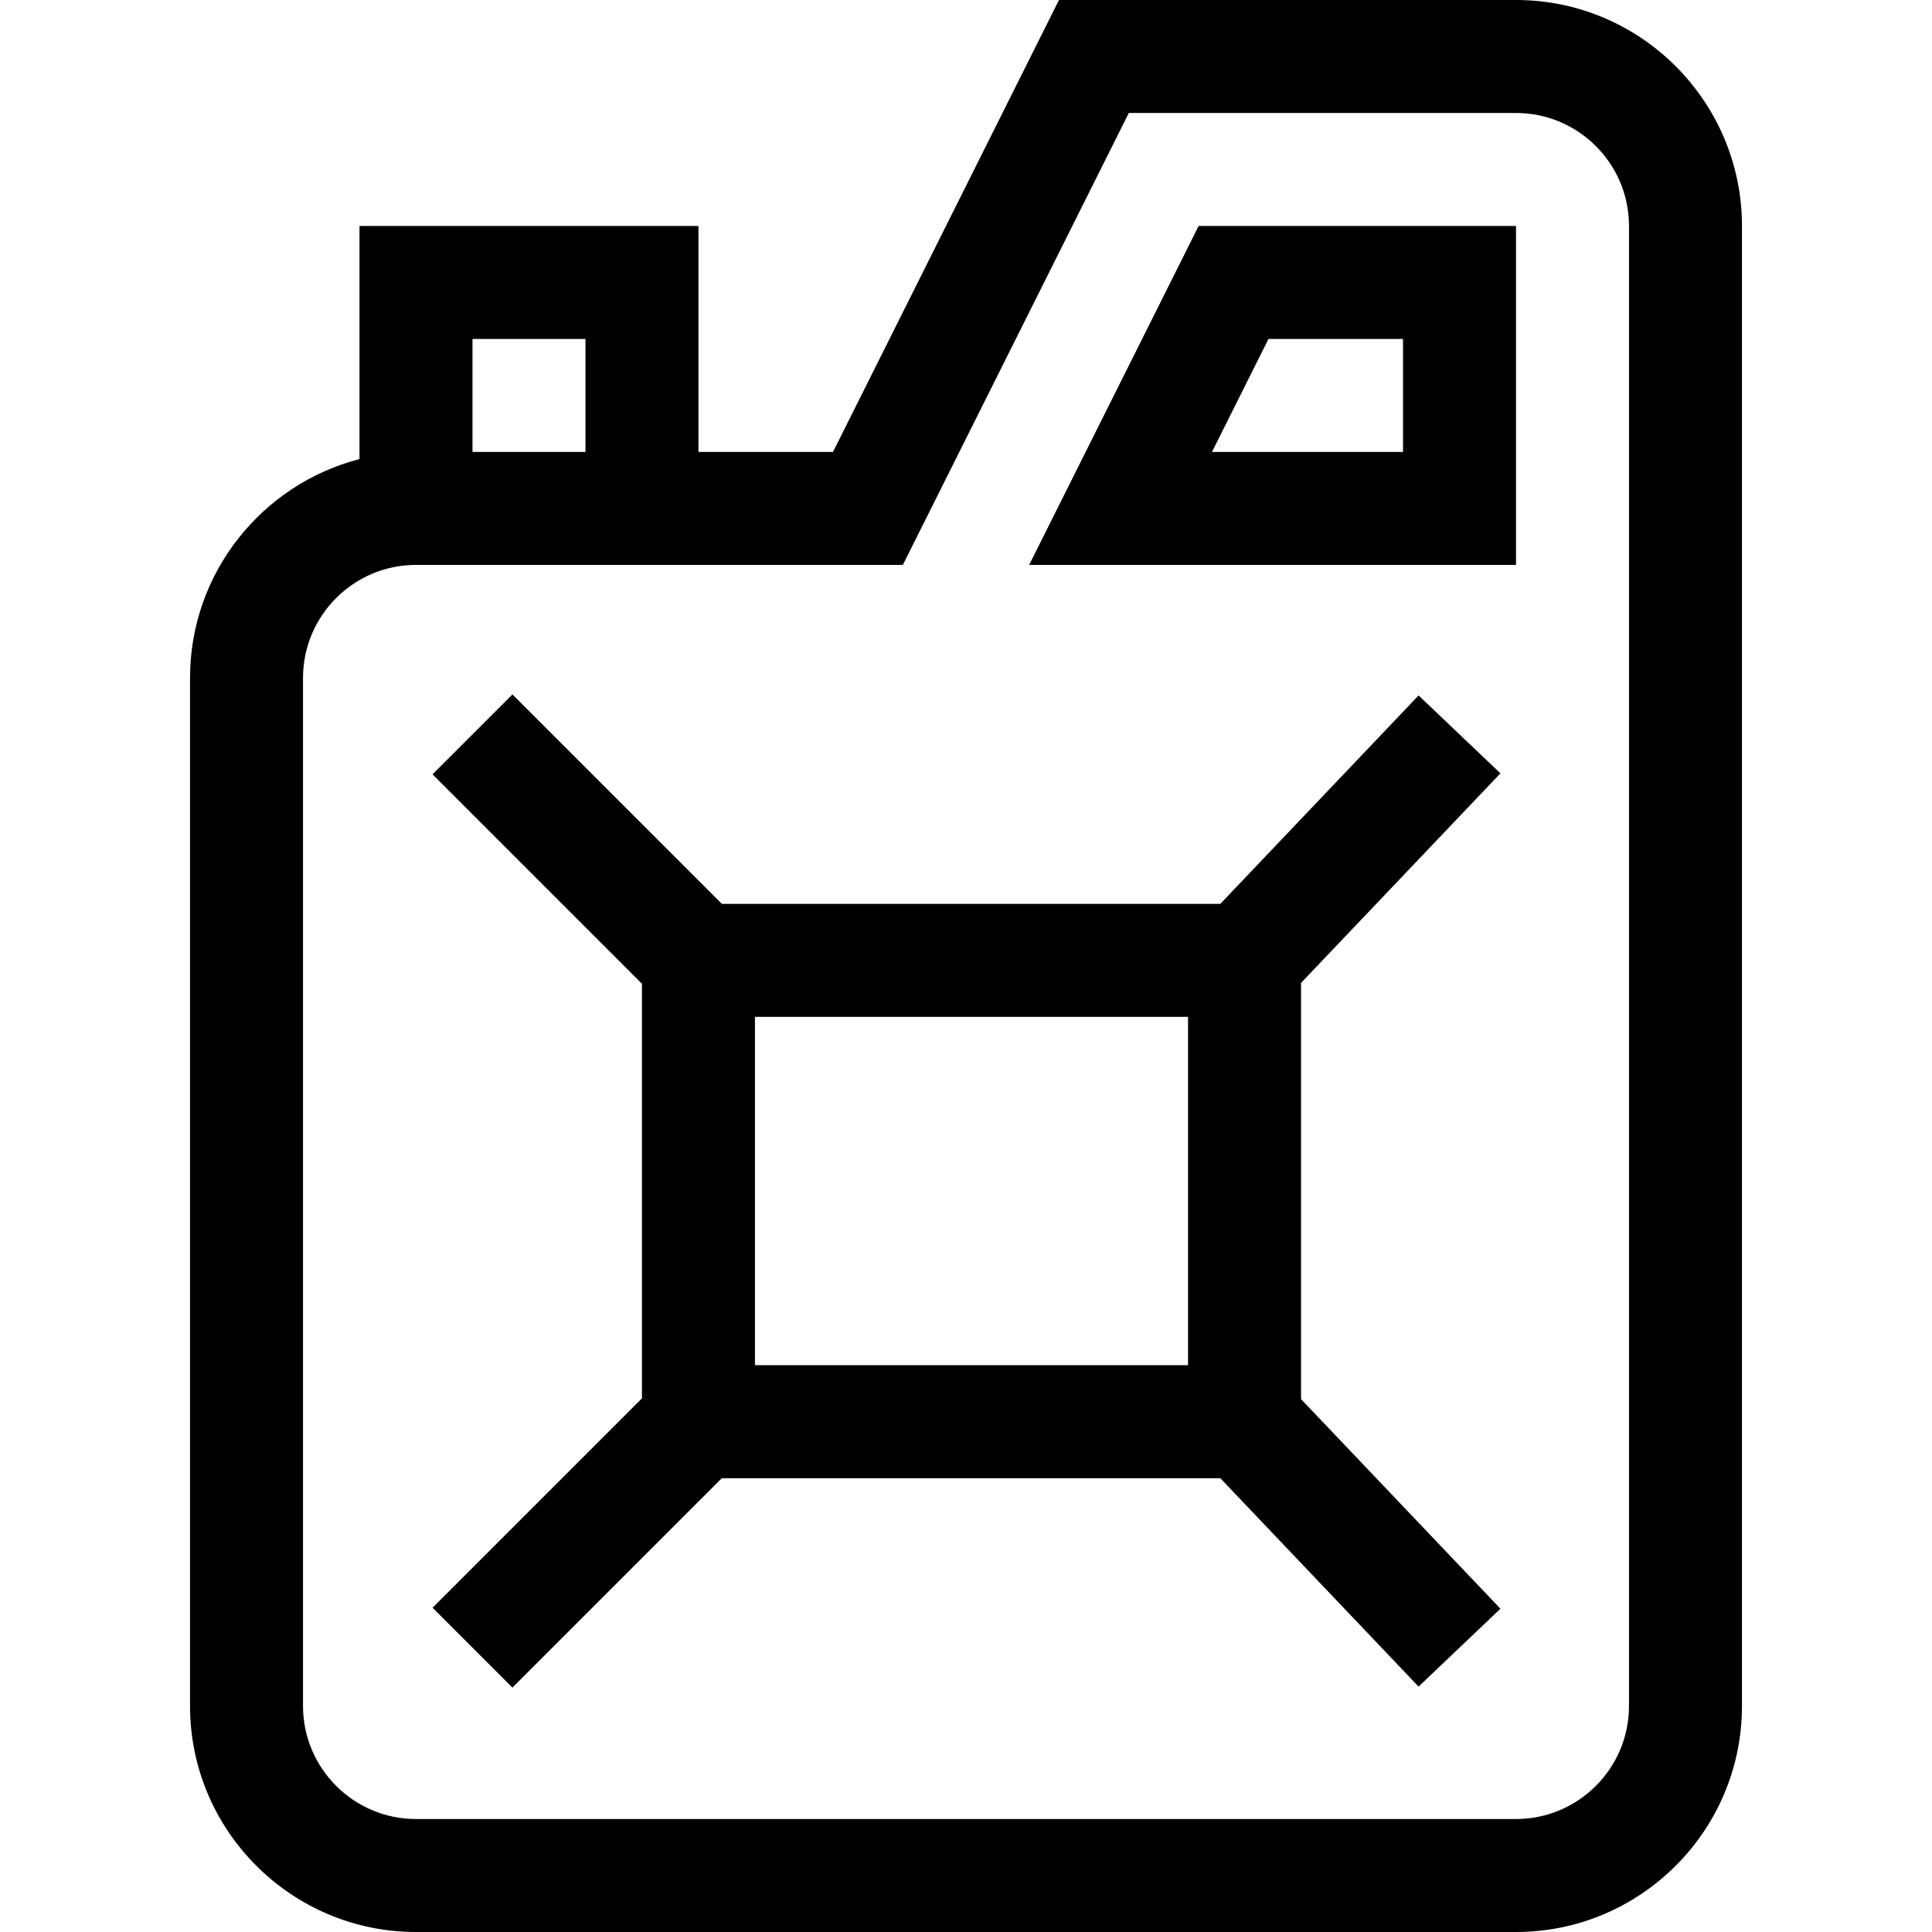 <?xml version="1.0" encoding="iso-8859-1"?>
<!-- Generator: Adobe Illustrator 19.0.0, SVG Export Plug-In . SVG Version: 6.00 Build 0)  -->
<svg version="1.1" id="Capa_1" xmlns="http://www.w3.org/2000/svg" xmlns:xlink="http://www.w3.org/1999/xlink" x="0px" y="0px"
	 viewBox="0 0 512 512" style="enable-background:new 0 0 512 512;" xml:space="preserve">
<g>
	<g>
		<path d="M401.756,0H280.64l-59.883,119.766h-35.659V59.883H95.273v61.778c-25.799,6.664-44.912,30.136-44.912,57.988v272.468
			c0,33.02,26.864,59.883,59.883,59.883h291.513c33.02,0,59.883-26.864,59.883-59.883V59.883C461.639,26.864,434.776,0,401.756,0z
			 M125.214,89.825h29.942v29.941h-29.942V89.825z M431.699,452.117h-0.001c0,16.51-13.432,29.942-29.942,29.942H110.244
			c-16.51,0-29.941-13.432-29.941-29.942V179.649c0-16.51,13.432-29.942,29.941-29.942h129.019l59.883-119.766h102.612
			c16.51,0,29.942,13.432,29.942,29.942V452.117z"/>
	</g>
</g>
<g>
	<g>
		<path d="M317.651,59.883l-44.912,89.825h129.019V59.883H317.651z M371.815,119.766h-50.63l14.971-29.941h35.659V119.766z"/>
	</g>
</g>
<g>
	<g>
		<path d="M344.786,370.781V260.486l52.846-55.547l-21.692-20.638l-52.545,55.231H191.298l-55.498-55.498l-21.172,21.172
			l55.498,55.498v109.859l-55.498,55.498l21.172,21.172l55.498-55.498h132.096l52.545,55.231l21.692-20.638L344.786,370.781z
			 M314.844,361.793H200.068v-92.32h114.776V361.793z"/>
	</g>
</g>
<g>
</g>
<g>
</g>
<g>
</g>
<g>
</g>
<g>
</g>
<g>
</g>
<g>
</g>
<g>
</g>
<g>
</g>
<g>
</g>
<g>
</g>
<g>
</g>
<g>
</g>
<g>
</g>
<g>
</g>
</svg>

